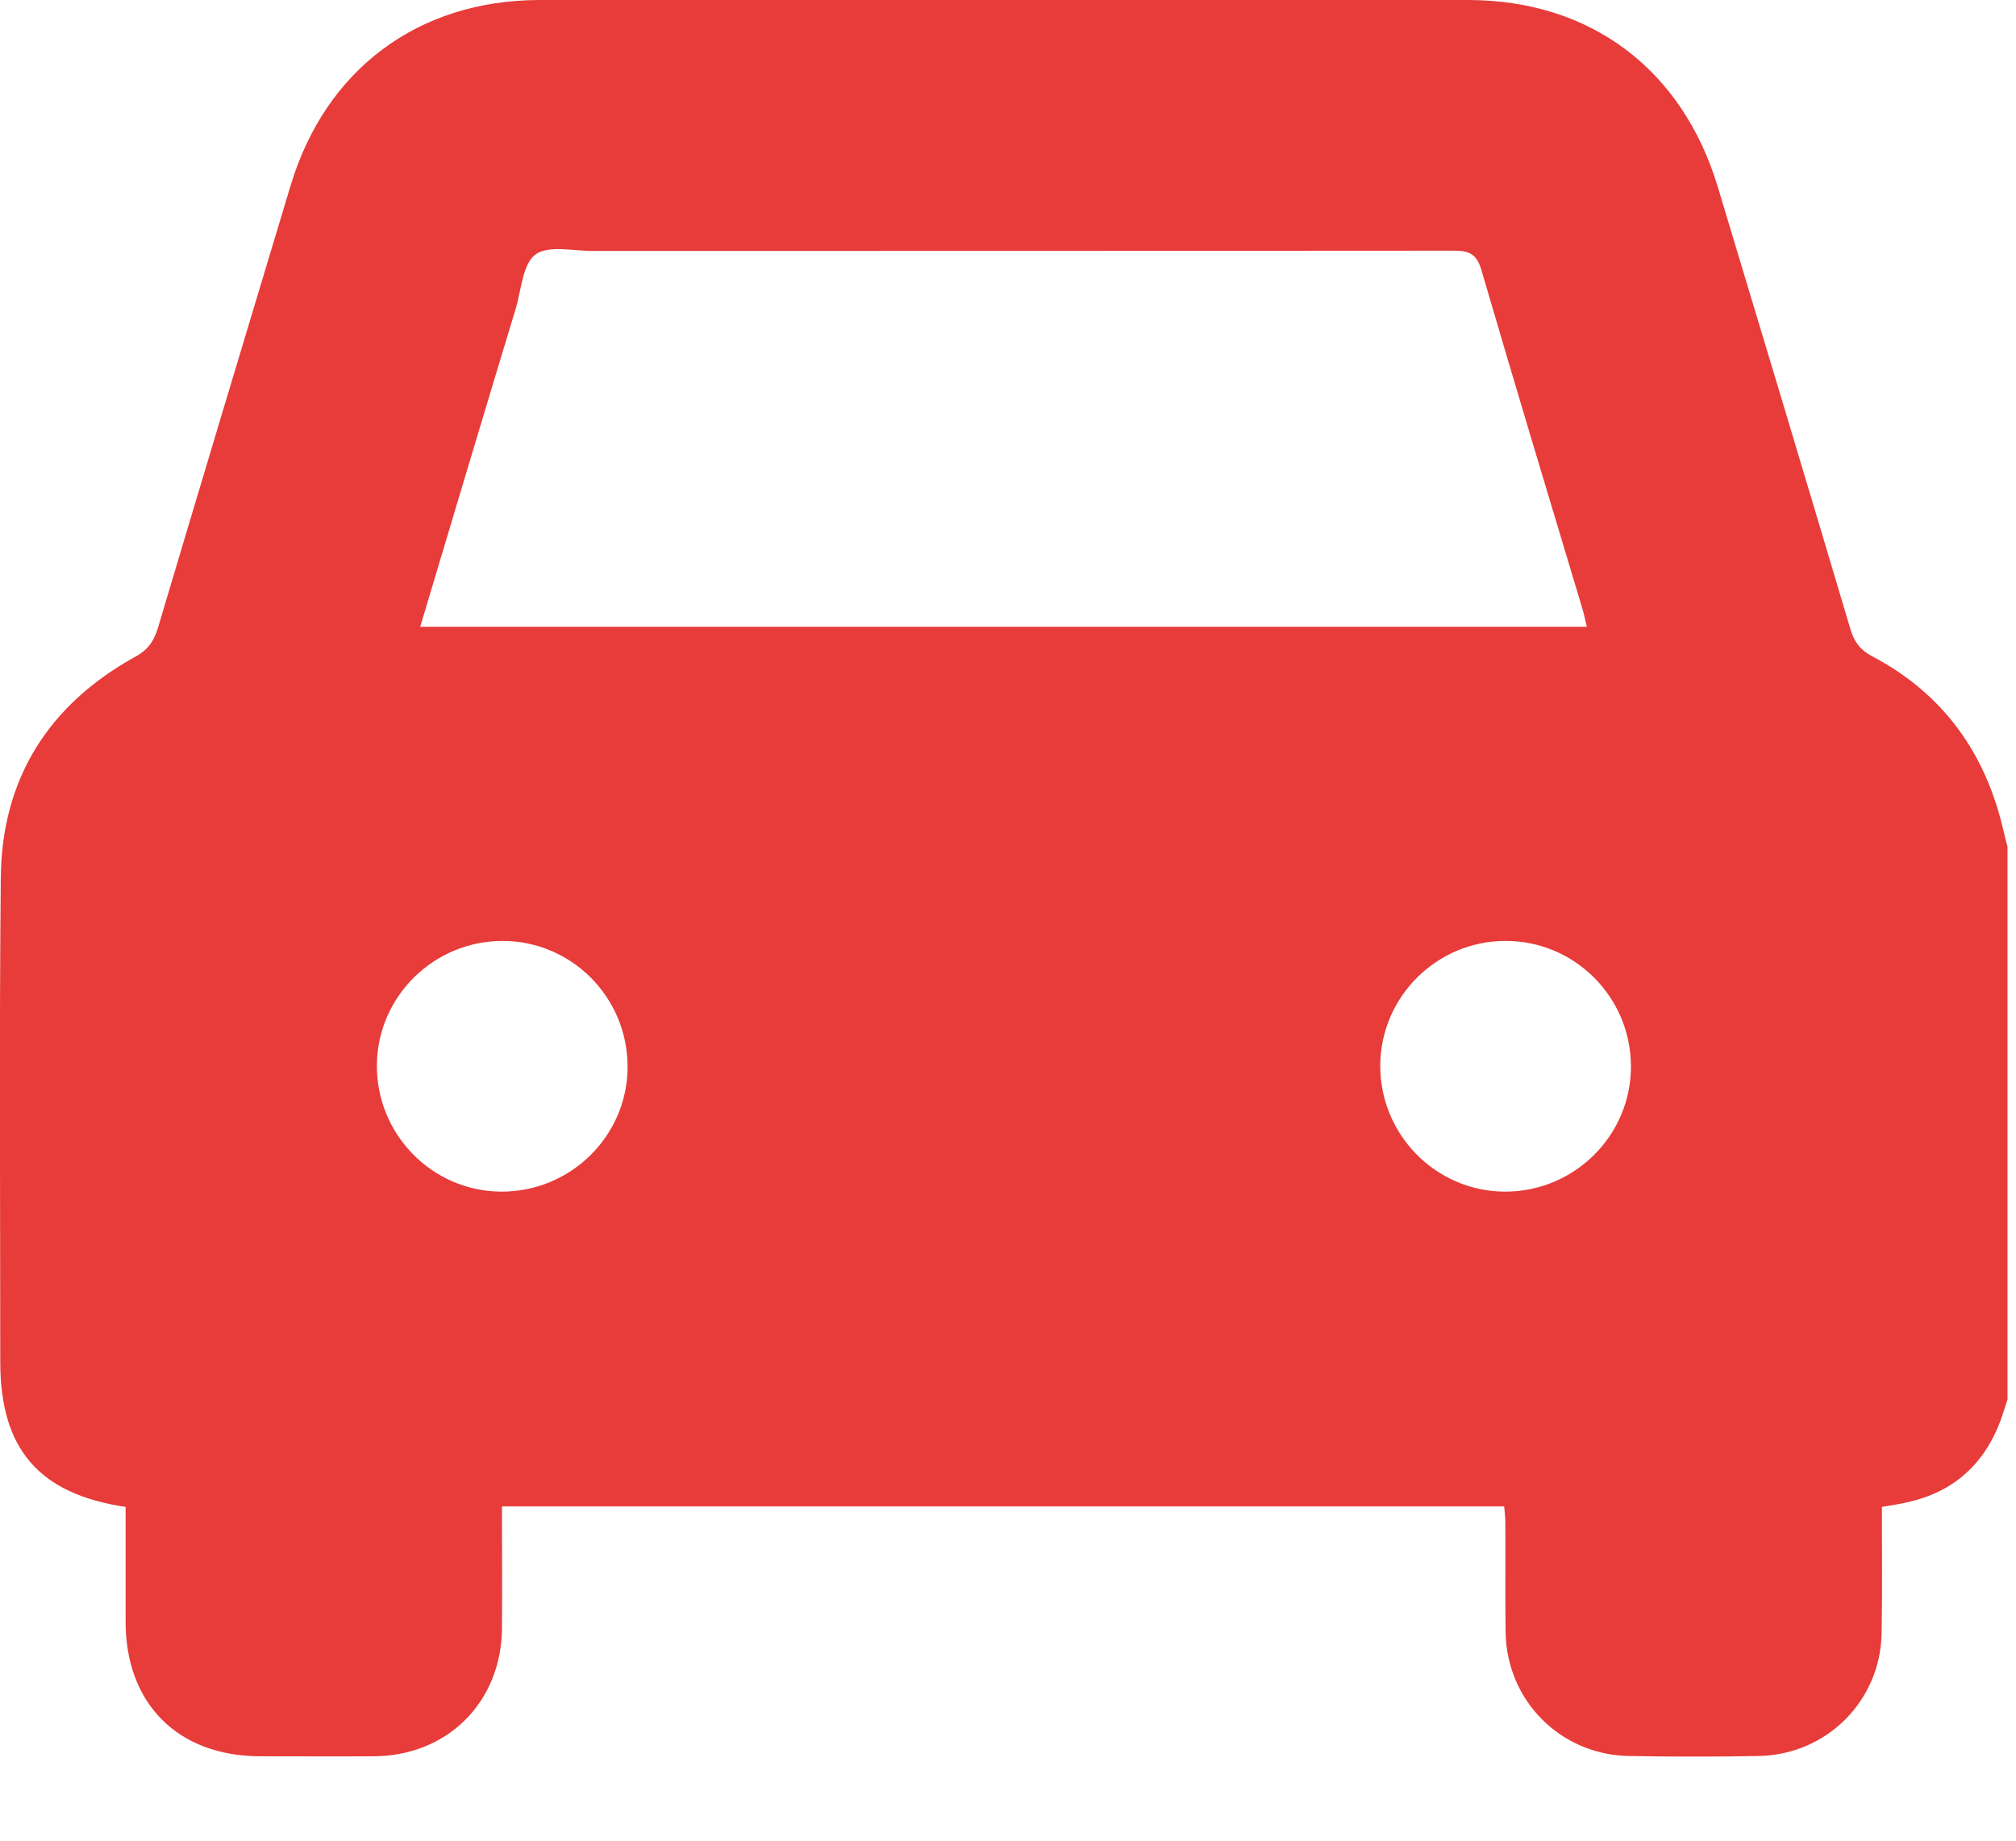 <svg width="23" height="21" viewBox="0 0 23 21" fill="none" xmlns="http://www.w3.org/2000/svg">
<g clip-path="url(#clip0_1940_5515)">
<path d="M22.903 9.661C22.903 11.763 22.903 13.865 22.903 15.968C22.882 16.032 22.863 16.093 22.842 16.155C22.661 16.683 22.305 17.02 21.756 17.14C21.664 17.162 21.572 17.174 21.47 17.192C21.47 17.68 21.476 18.159 21.467 18.635C21.452 19.408 20.838 20.019 20.065 20.034C19.574 20.043 19.079 20.043 18.588 20.034C17.806 20.022 17.189 19.405 17.177 18.622C17.171 18.205 17.177 17.788 17.174 17.37C17.174 17.306 17.165 17.244 17.161 17.186C13.341 17.186 9.544 17.186 5.727 17.186C5.727 17.659 5.73 18.119 5.727 18.579C5.72 19.417 5.107 20.031 4.269 20.037C3.836 20.04 3.403 20.037 2.971 20.037C2.032 20.037 1.433 19.439 1.433 18.503C1.433 18.064 1.433 17.625 1.433 17.192C0.442 17.045 0.003 16.529 0.003 15.538C0.003 13.697 -0.009 11.855 0.009 10.017C0.018 8.888 0.552 8.041 1.541 7.494C1.688 7.415 1.755 7.316 1.801 7.166C2.302 5.484 2.808 3.802 3.314 2.121C3.713 0.792 4.769 0.003 6.153 0C9.682 0 13.215 0 16.747 0C18.143 0 19.193 0.789 19.598 2.133C20.105 3.815 20.611 5.496 21.111 7.178C21.154 7.322 21.222 7.415 21.36 7.488C22.09 7.872 22.566 8.467 22.799 9.256C22.839 9.388 22.867 9.526 22.903 9.661ZM4.794 7.151C9.244 7.151 13.669 7.151 18.104 7.151C18.085 7.077 18.073 7.013 18.055 6.951C17.668 5.662 17.278 4.373 16.901 3.081C16.848 2.903 16.769 2.86 16.591 2.86C13.313 2.863 10.035 2.863 6.758 2.863C6.537 2.863 6.254 2.796 6.11 2.903C5.963 3.011 5.948 3.302 5.886 3.514C5.521 4.717 5.162 5.92 4.794 7.151ZM7.16 12.175C7.163 11.383 6.525 10.735 5.733 10.735C4.95 10.735 4.309 11.367 4.3 12.144C4.29 12.936 4.926 13.589 5.714 13.595C6.506 13.601 7.157 12.963 7.16 12.175ZM18.607 12.168C18.607 11.377 17.965 10.732 17.174 10.735C16.394 10.735 15.753 11.37 15.747 12.15C15.741 12.942 16.379 13.592 17.168 13.595C17.959 13.598 18.607 12.957 18.607 12.168Z" fill="#E73C3A"/>
</g>
<defs>
<clipPath id="clip0_1940_5515">
<rect width="22.904" height="20.04" fill="white"/>
</clipPath>
</defs>
</svg>
